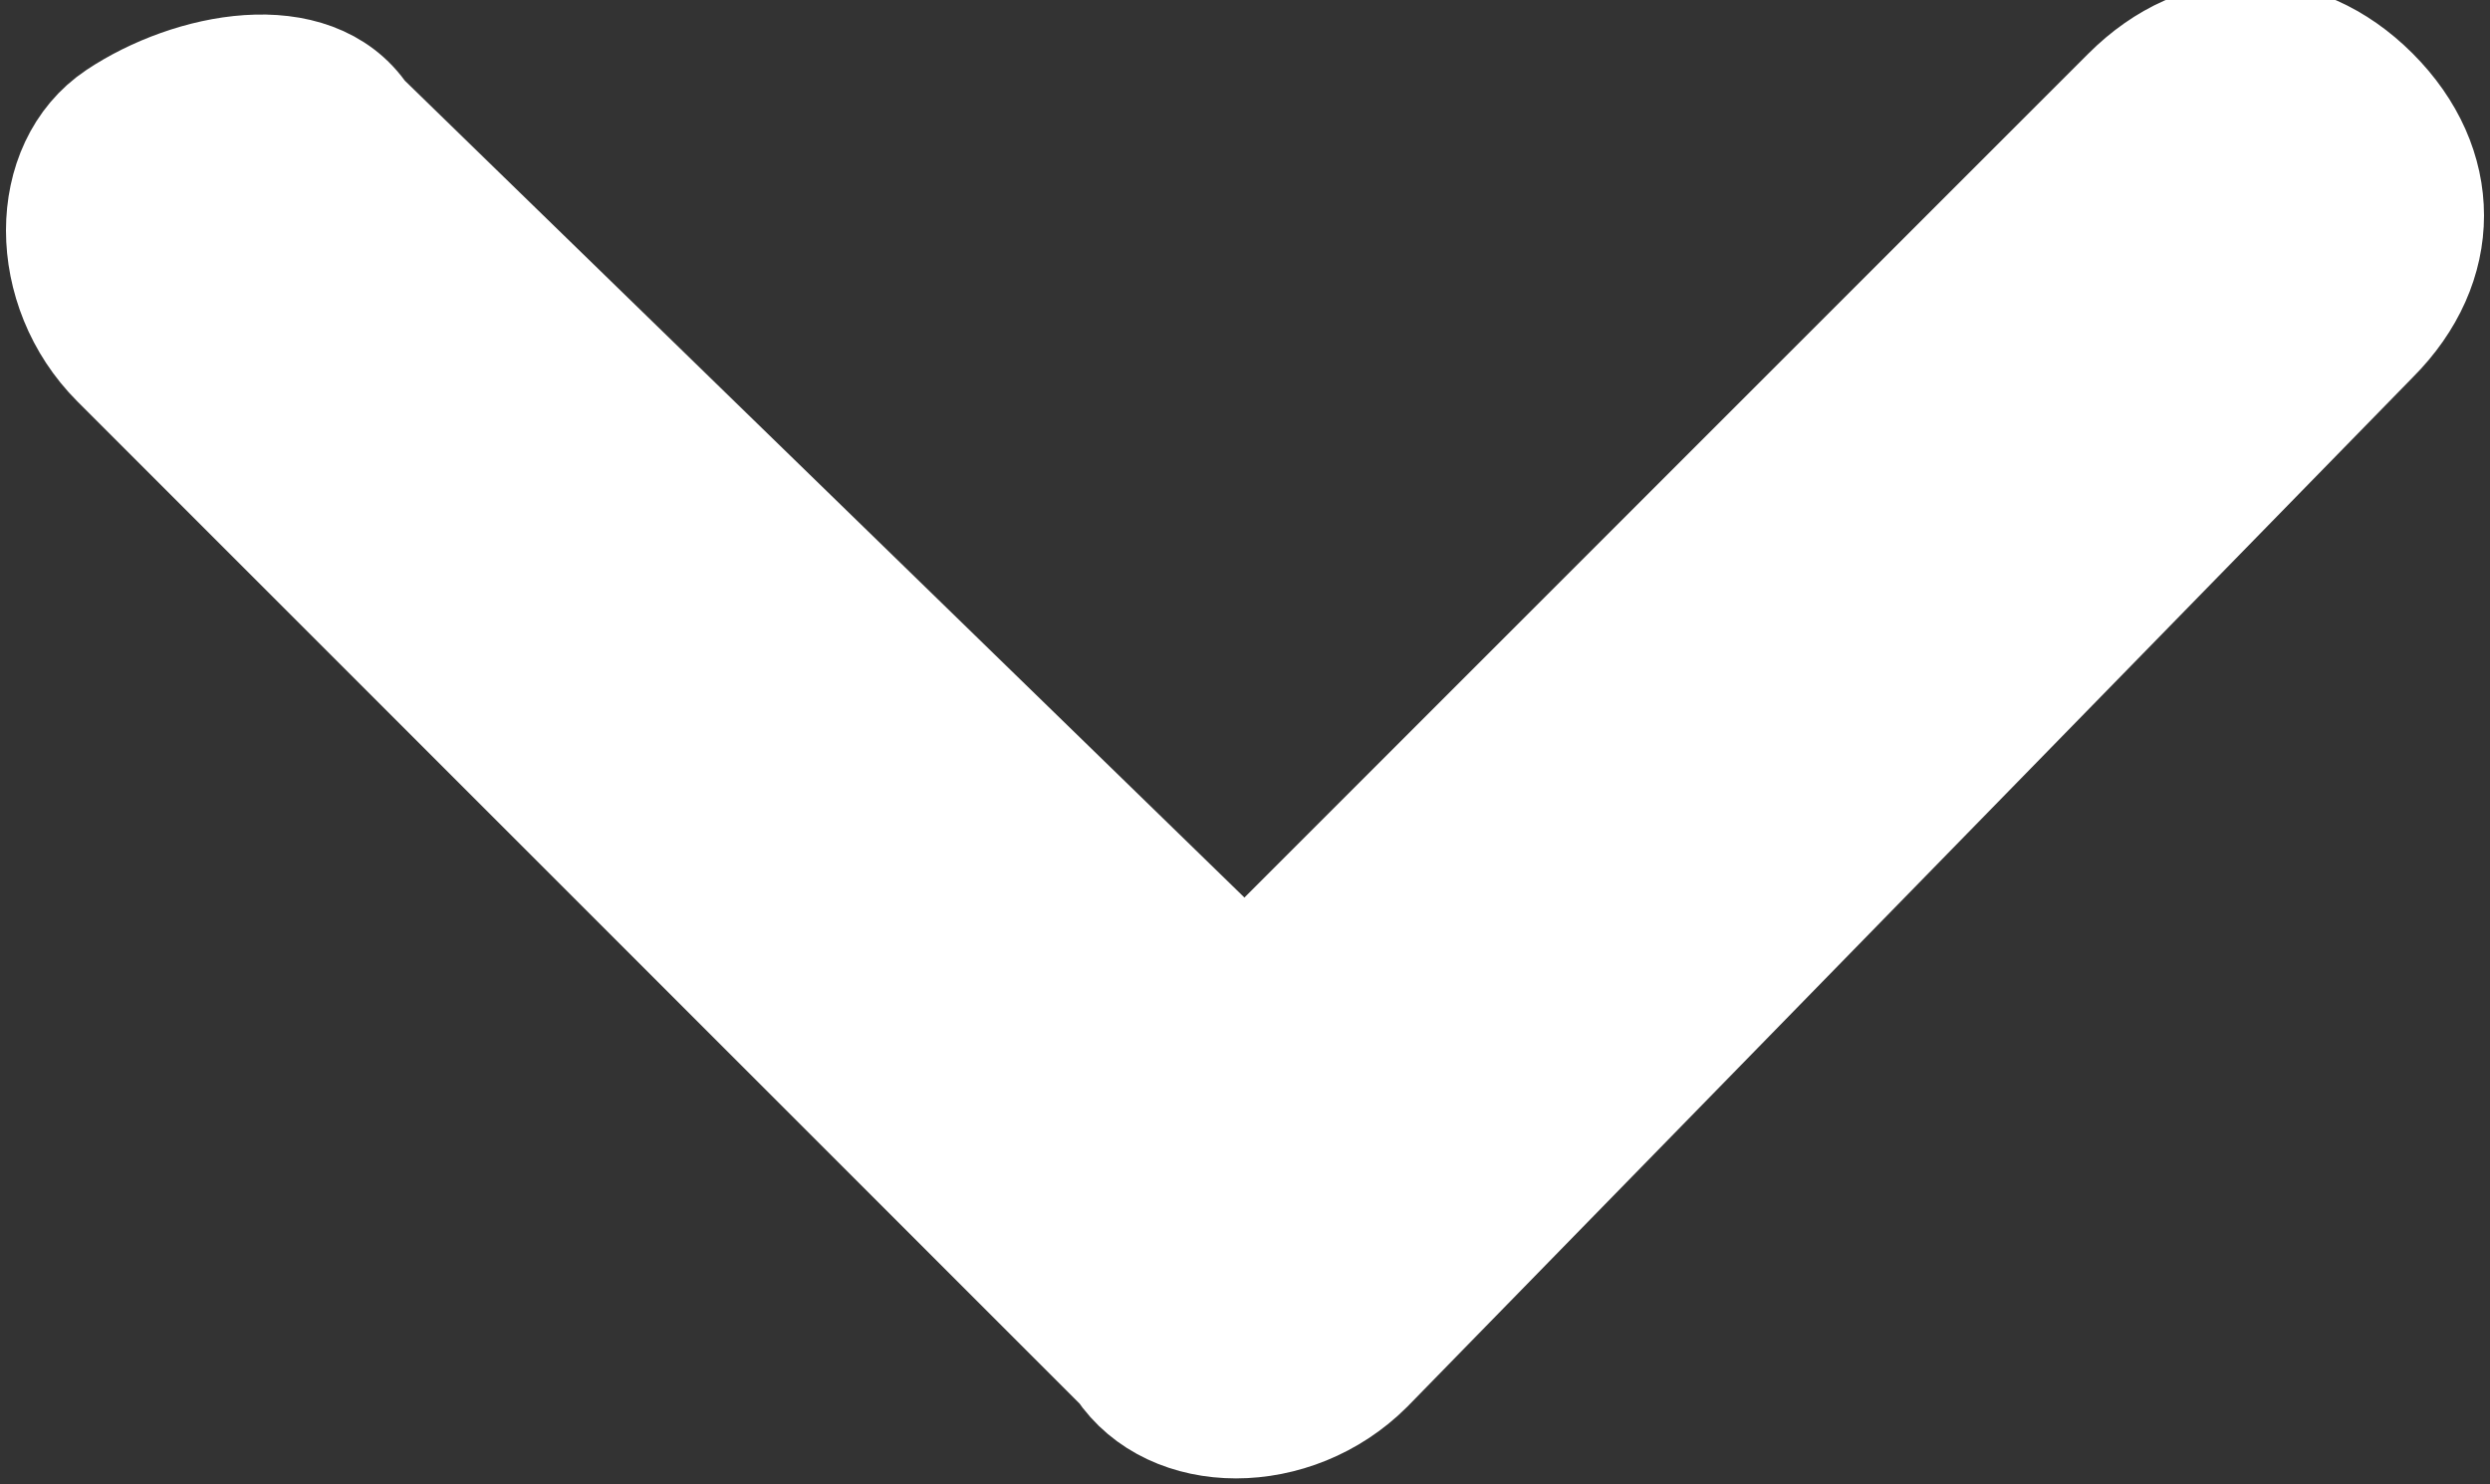 <?xml version="1.0" encoding="utf-8"?>
<!-- Generator: Adobe Illustrator 24.3.0, SVG Export Plug-In . SVG Version: 6.00 Build 0)  -->
<svg version="1.1" id="Layer_1" xmlns="http://www.w3.org/2000/svg" xmlns:xlink="http://www.w3.org/1999/xlink" x="0px" y="0px"
	 viewBox="0 0 10.4 6.2" style="enable-background:new 0 0 10.4 6.2;" xml:space="preserve">
<rect x="0" y="0" width="10.4" height="6.2" fill="#333333" stroke="none"/>
<style type="text/css">
	.st0{fill:#FFFFFF;stroke:#FFFFFF;stroke-width:0.5;}
</style>
<path class="st0" d="M5.2,4.1l3.7-3.7c0.3-0.3,0.7-0.3,1,0c0.3,0.3,0.3,0.7,0,1c0,0,0,0,0,0l0,0L5.7,5.7C5.4,6,4.9,6,4.7,5.7
	L0.5,1.5c-0.3-0.3-0.3-0.8,0-1s0.8-0.3,1,0l0,0L5.2,4.1z"/>
</svg>
